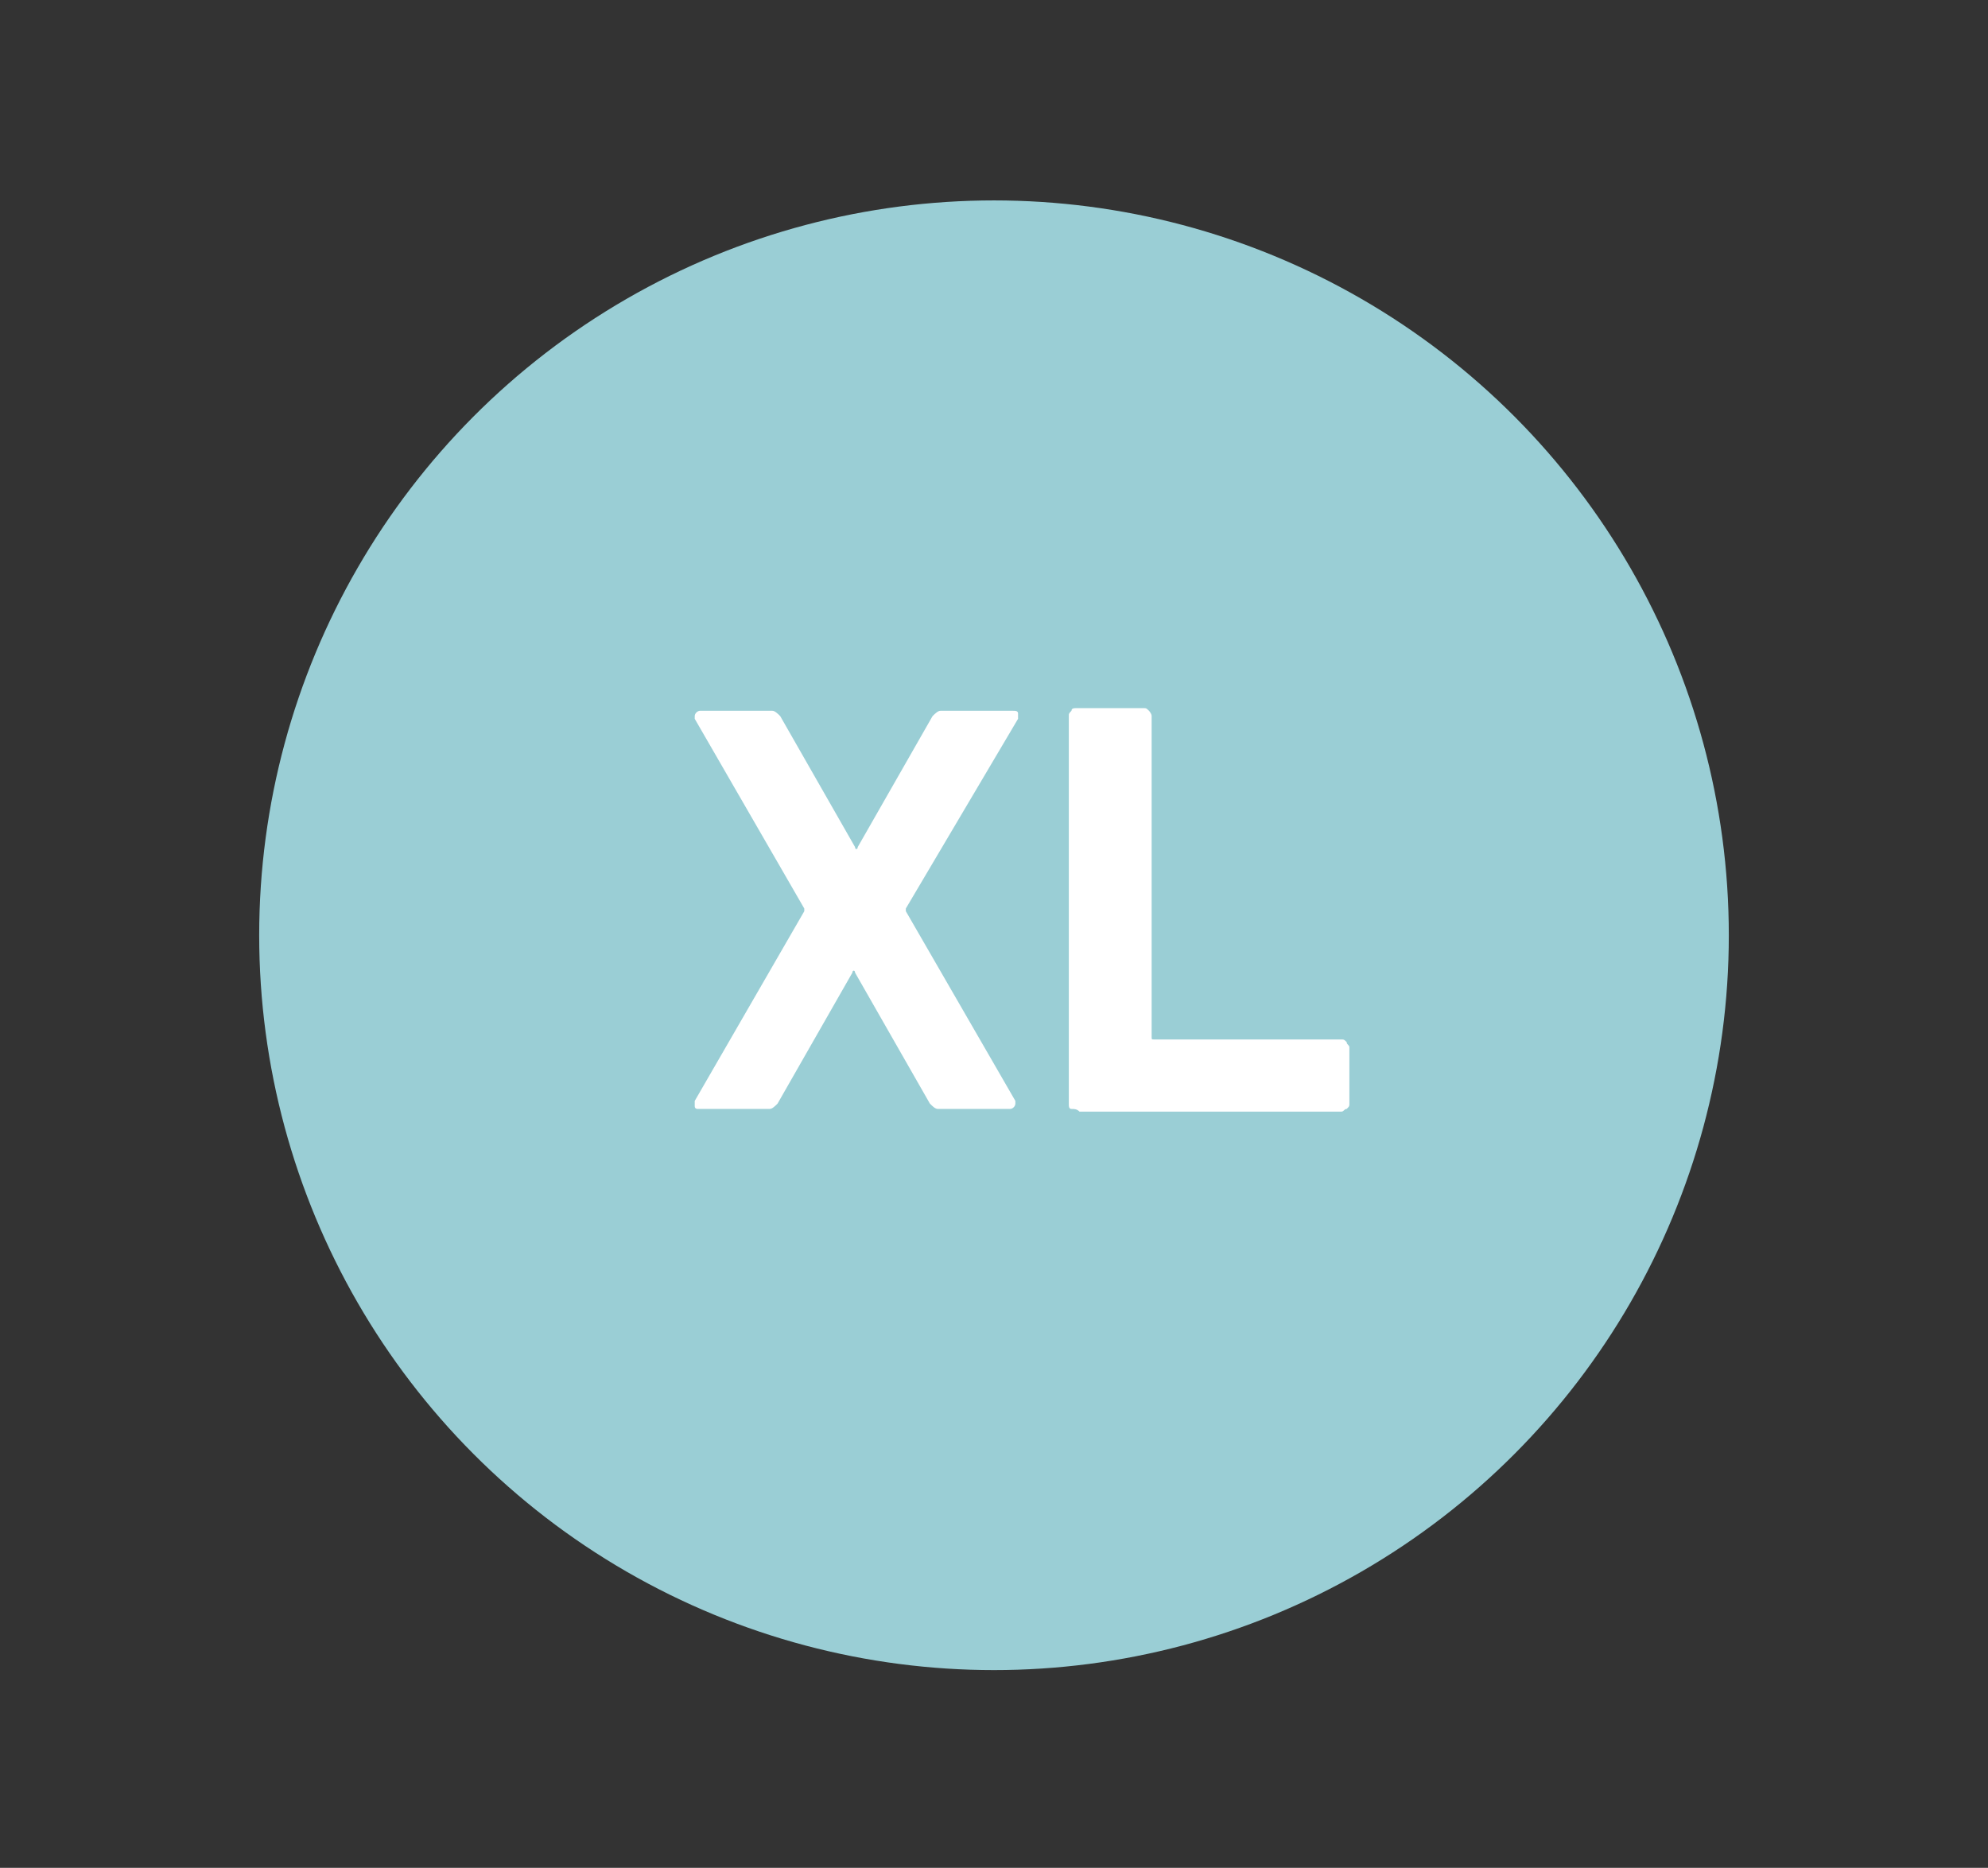 <?xml version="1.0" encoding="utf-8"?>
<!-- Generator: Adobe Illustrator 24.1.2, SVG Export Plug-In . SVG Version: 6.00 Build 0)  -->
<svg version="1.1" id="Calque_2_1_" xmlns="http://www.w3.org/2000/svg" xmlns:xlink="http://www.w3.org/1999/xlink" x="0px"
	 y="0px" viewBox="0 0 74.4 69.9" style="enable-background:new 0 0 74.4 69.9;" xml:space="preserve">
<rect x="0" y="0" width="74.4" height="69.9" fill="#333333" stroke="none"/>
<style type="text/css">
	.st0{fill:#9ACED5;}
	.st1{enable-background:new    ;}
	.st2{fill:#FFFFFF;}
</style>
<g>
	<circle class="st0" cx="37.2" cy="35" r="27.5"/>
	<g class="st1">
		<path class="st2" d="M26,41.4c0-0.1,0-0.1,0-0.2l4.1-7.1c0,0,0-0.1,0-0.1L26,26.9l0-0.1c0-0.1,0.1-0.2,0.2-0.2h2.7
			c0.1,0,0.2,0.1,0.3,0.2l2.8,4.9c0,0.1,0.1,0.1,0.1,0l2.8-4.9c0.1-0.1,0.2-0.2,0.3-0.2h2.7c0.1,0,0.2,0,0.2,0.1c0,0.1,0,0.1,0,0.2
			L33.9,34c0,0,0,0.1,0,0.1l4.1,7.1l0,0.1c0,0.1-0.1,0.2-0.2,0.2h-2.7c-0.1,0-0.2-0.1-0.3-0.2l-2.8-4.9c0-0.1-0.1-0.1-0.1,0
			l-2.8,4.9c-0.1,0.1-0.2,0.2-0.3,0.2h-2.7C26.1,41.5,26,41.5,26,41.4z"/>
		<path class="st2" d="M40.1,41.5c-0.1,0-0.1-0.1-0.1-0.2V26.8c0-0.1,0-0.1,0.1-0.2c0-0.1,0.1-0.1,0.2-0.1h2.5c0.1,0,0.1,0,0.2,0.1
			c0,0,0.1,0.1,0.1,0.2v12c0,0.1,0,0.1,0.1,0.1h7c0.1,0,0.1,0,0.2,0.1c0,0.1,0.1,0.1,0.1,0.2v2.1c0,0.1,0,0.1-0.1,0.2
			c-0.1,0-0.1,0.1-0.2,0.1h-9.8C40.3,41.5,40.2,41.5,40.1,41.5z"/>
	</g>
</g>
</svg>
